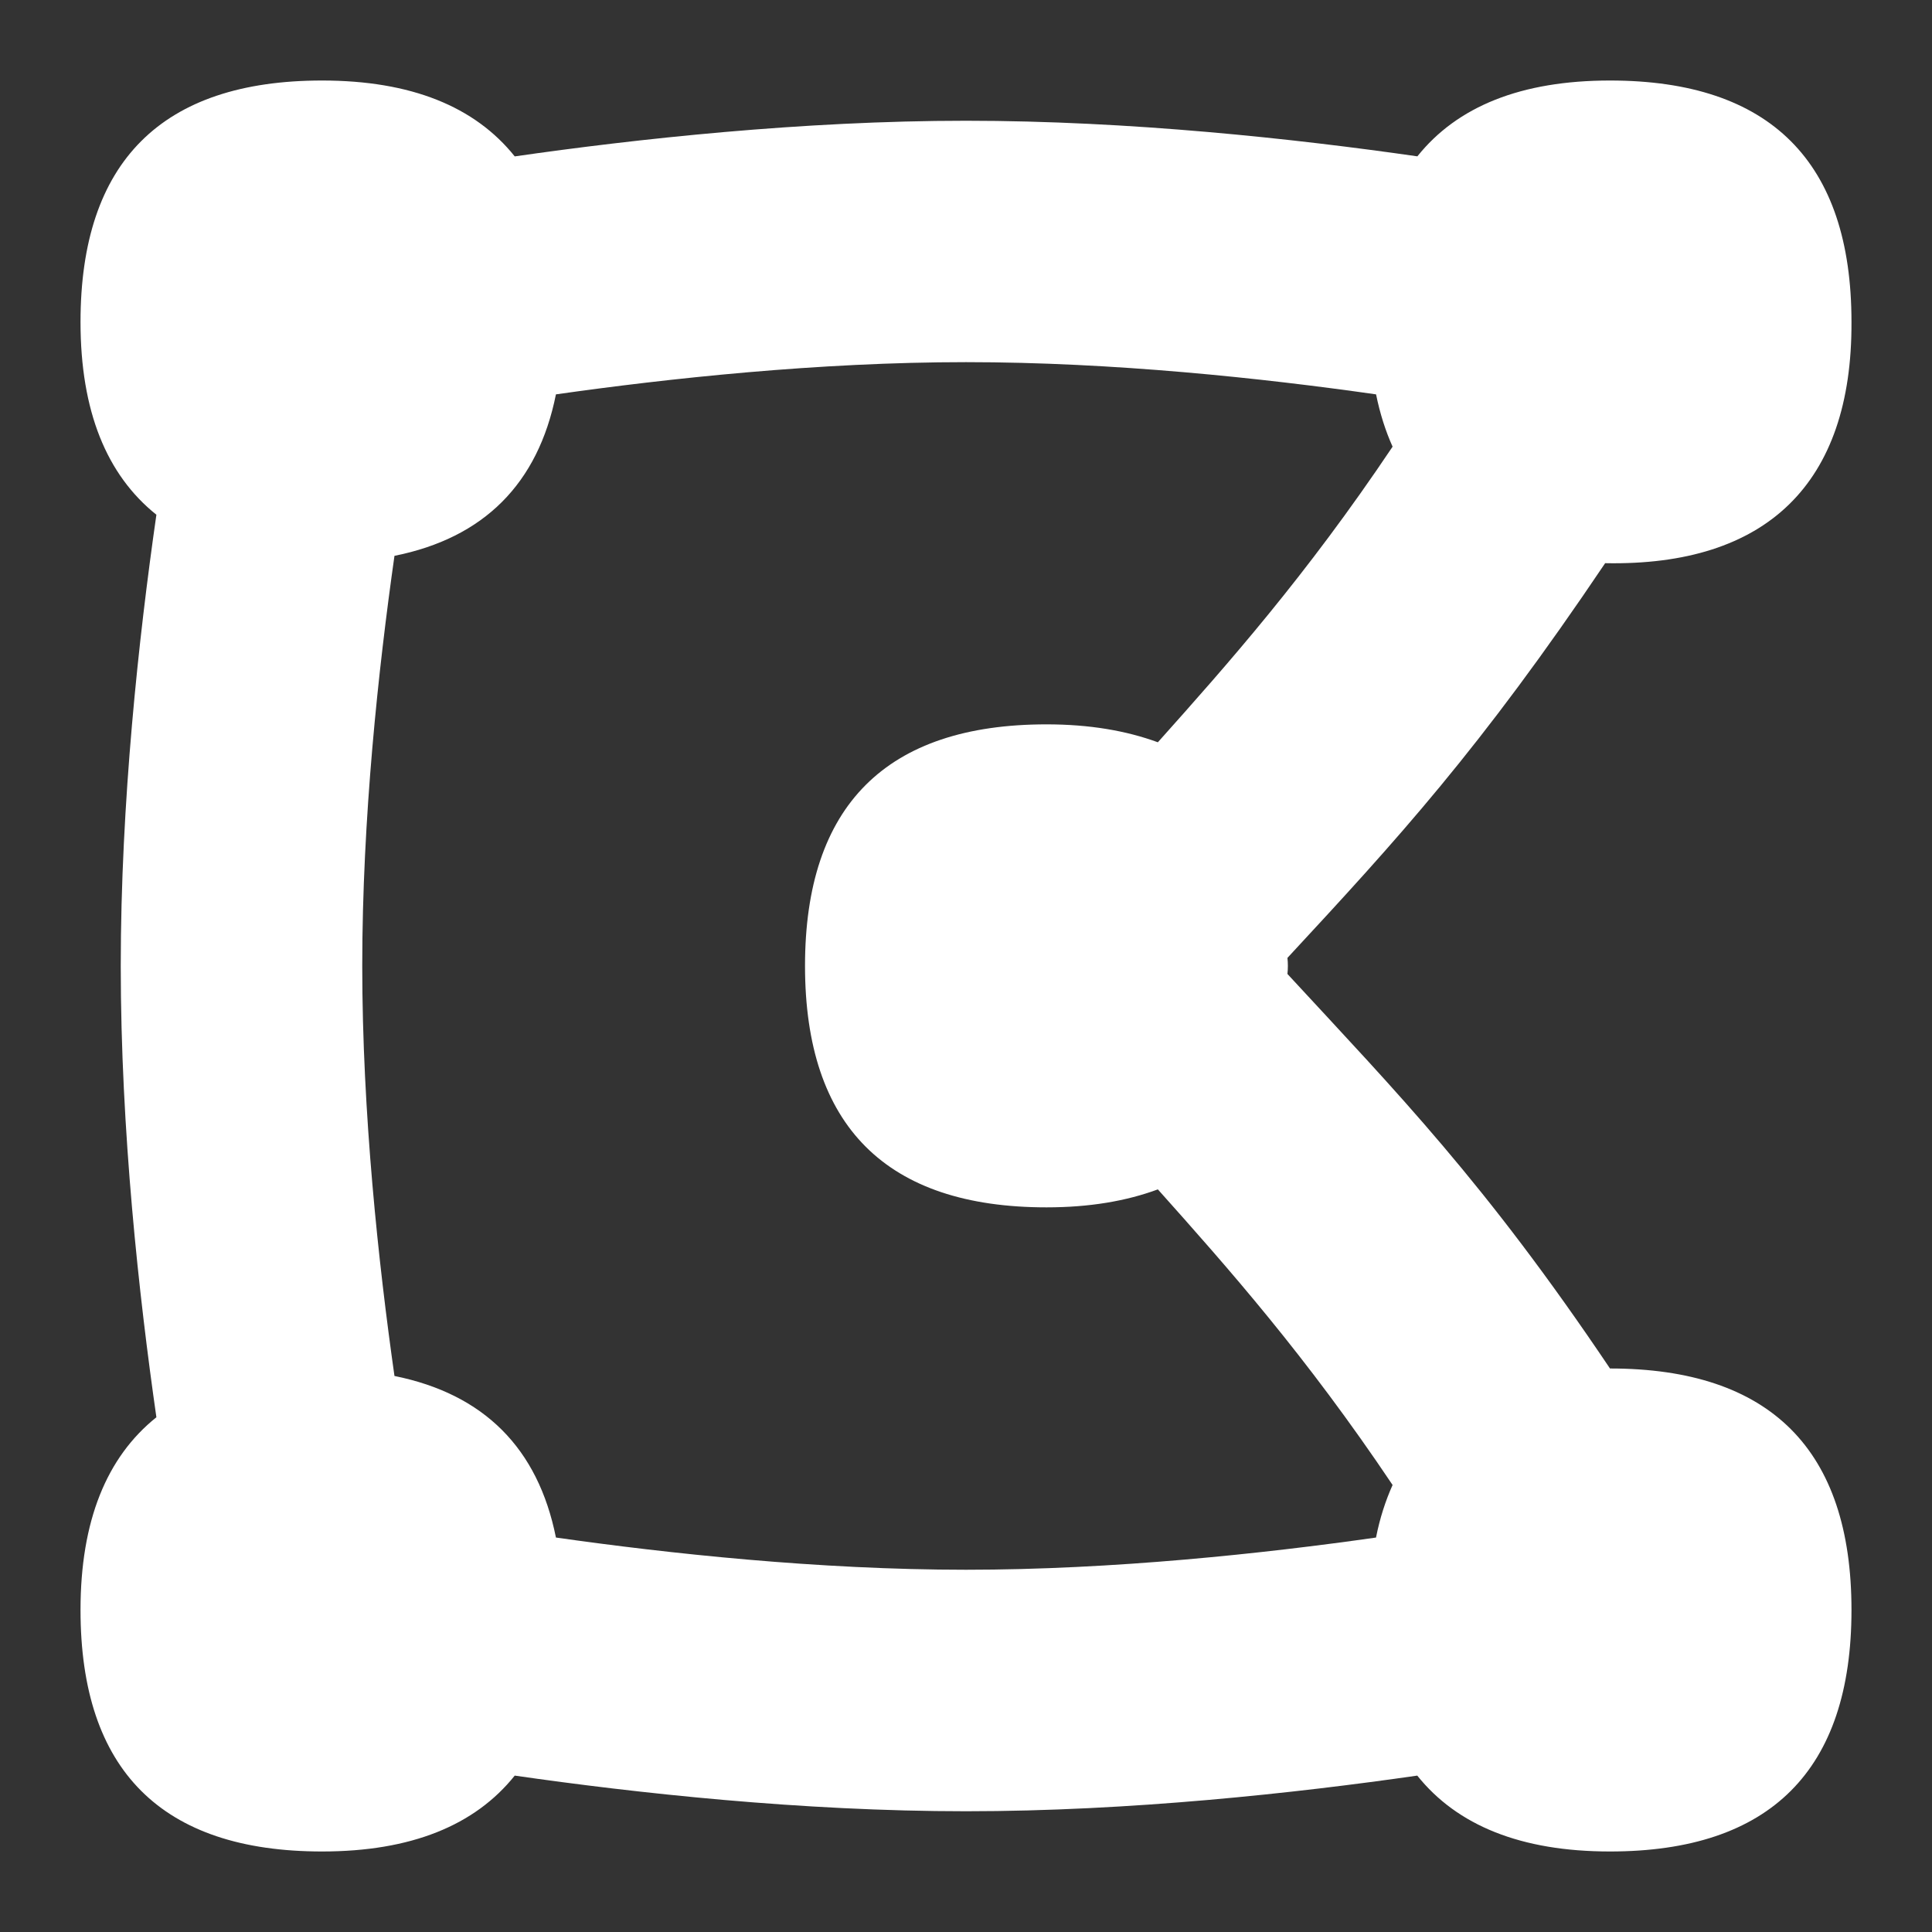 <svg width="40" height="40" viewBox="0 0 40 40" fill="none" xmlns="http://www.w3.org/2000/svg">
<rect x="0" y="0" width="40" height="40" fill="#333333" stroke="none"/>
<path d="M33.333 28.333C30.735 24.468 28.938 22.637 26.655 20.165C26.667 20.053 26.667 19.943 26.655 19.832C28.94 17.367 30.635 15.52 33.233 11.66C36.57 11.725 38.348 10.017 38.333 6.667C38.333 3.348 36.65 1.667 33.333 1.667C31.49 1.667 30.17 2.205 29.345 3.237C26.805 2.872 23.392 2.5 20 2.5C16.608 2.5 13.167 2.877 10.657 3.238C9.832 2.207 8.512 1.667 6.667 1.667C3.35 1.667 1.667 3.348 1.667 6.667C1.667 8.512 2.207 9.832 3.238 10.657C2.872 13.2 2.5 16.615 2.5 20C2.5 23.407 2.877 26.833 3.238 29.343C2.207 30.168 1.667 31.488 1.667 33.333C1.667 36.652 3.35 38.333 6.667 38.333C8.512 38.333 9.832 37.793 10.657 36.762C13.167 37.123 16.593 37.5 20 37.5C23.407 37.5 26.833 37.123 29.343 36.762C30.168 37.793 31.488 38.333 33.333 38.333C36.65 38.333 38.333 36.652 38.333 33.333C38.333 30.015 36.65 28.333 33.333 28.333ZM28.49 31.833C26.17 32.163 23.055 32.5 20 32.5C16.945 32.5 13.832 32.163 11.51 31.833C11.138 29.98 10.018 28.862 8.167 28.488C7.837 26.167 7.5 23.053 7.5 19.998C7.5 16.943 7.833 13.86 8.167 11.508C10.018 11.137 11.138 10.017 11.51 8.165C13.83 7.835 16.945 7.498 20 7.498C23.055 7.498 26.142 7.83 28.49 8.165C28.57 8.56 28.685 8.92 28.832 9.248C27.033 11.932 25.413 13.755 23.975 15.365L23.972 15.368C23.318 15.128 22.557 14.997 21.667 14.997C18.35 14.997 16.667 16.678 16.667 19.997C16.667 23.315 18.35 24.997 21.667 24.997C22.555 24.997 23.318 24.867 23.972 24.625L23.975 24.628C25.415 26.24 27.033 28.063 28.832 30.745C28.685 31.073 28.568 31.433 28.49 31.828V31.833Z" fill="white"/>
</svg>
